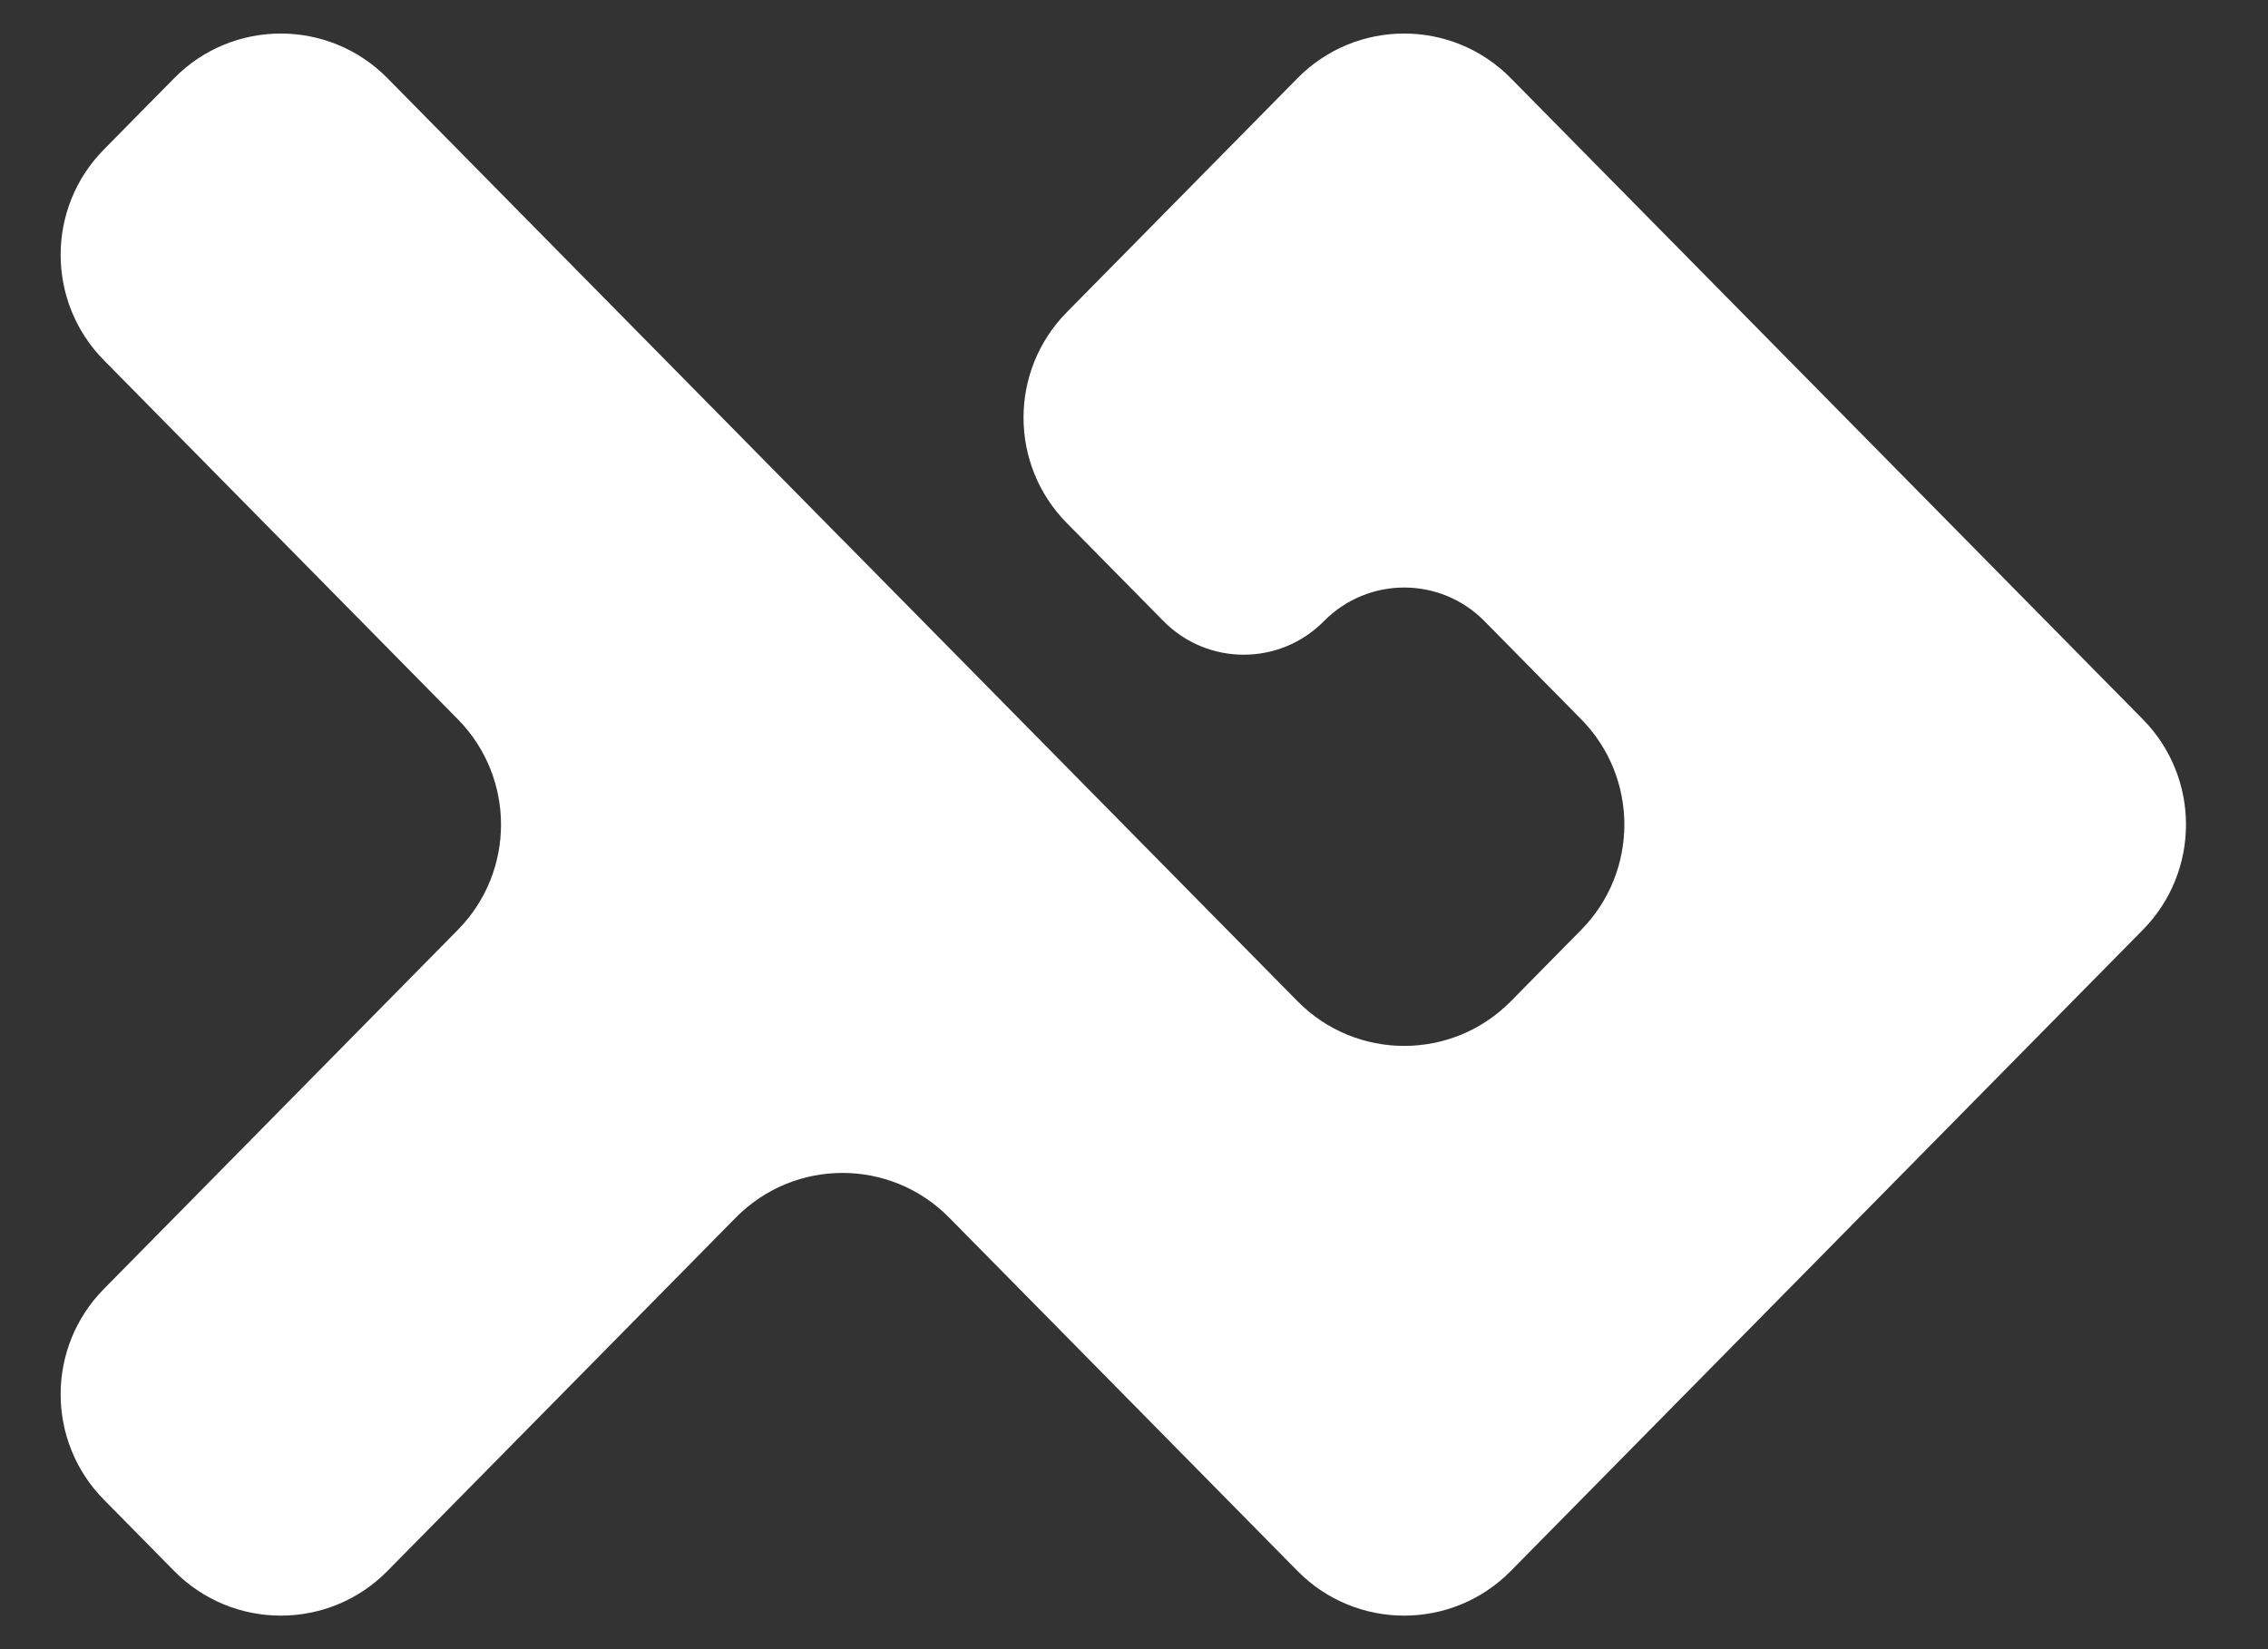 <svg width="99" height="72" viewBox="0 0 99 72" fill="none" xmlns="http://www.w3.org/2000/svg">
<rect x="0" y="0" width="99" height="72" fill="#333333" stroke="none"/>
<mask id="mask0_1_7" style="mask-type:luminance" maskUnits="userSpaceOnUse" x="0" y="0" width="99" height="72">
<path d="M98.067 0H0V72H98.067V0Z" fill="white"/>
</mask>
<g mask="url(#mask0_1_7)">
<path d="M16.911 68.588C14.351 71.185 10.164 71.185 7.604 68.588L4.532 65.471C2.019 62.922 2.019 58.825 4.532 56.276L19.985 40.597C22.498 38.049 22.498 33.951 19.985 31.402L4.532 15.724C2.019 13.175 2.019 9.078 4.532 6.529L7.604 3.412C10.164 0.815 14.351 0.815 16.911 3.412L36.774 23.564H36.776H36.778L56.641 43.715C59.2 46.312 63.388 46.312 65.948 43.715L69.02 40.597C71.533 38.049 71.533 33.951 69.02 31.402L64.796 27.117C62.87 25.162 59.718 25.162 57.792 27.117C55.865 29.072 52.714 29.072 50.787 27.117L46.562 22.831C44.05 20.282 44.05 16.185 46.562 13.636L56.639 3.412C59.199 0.815 63.386 0.815 65.946 3.412L93.536 31.402C96.048 33.951 96.048 38.049 93.536 40.597L65.946 68.588C63.386 71.185 59.199 71.185 56.639 68.588L41.429 53.156C38.869 50.559 34.682 50.559 32.122 53.156L16.911 68.588Z" fill="white"/>
</g>
</svg>
